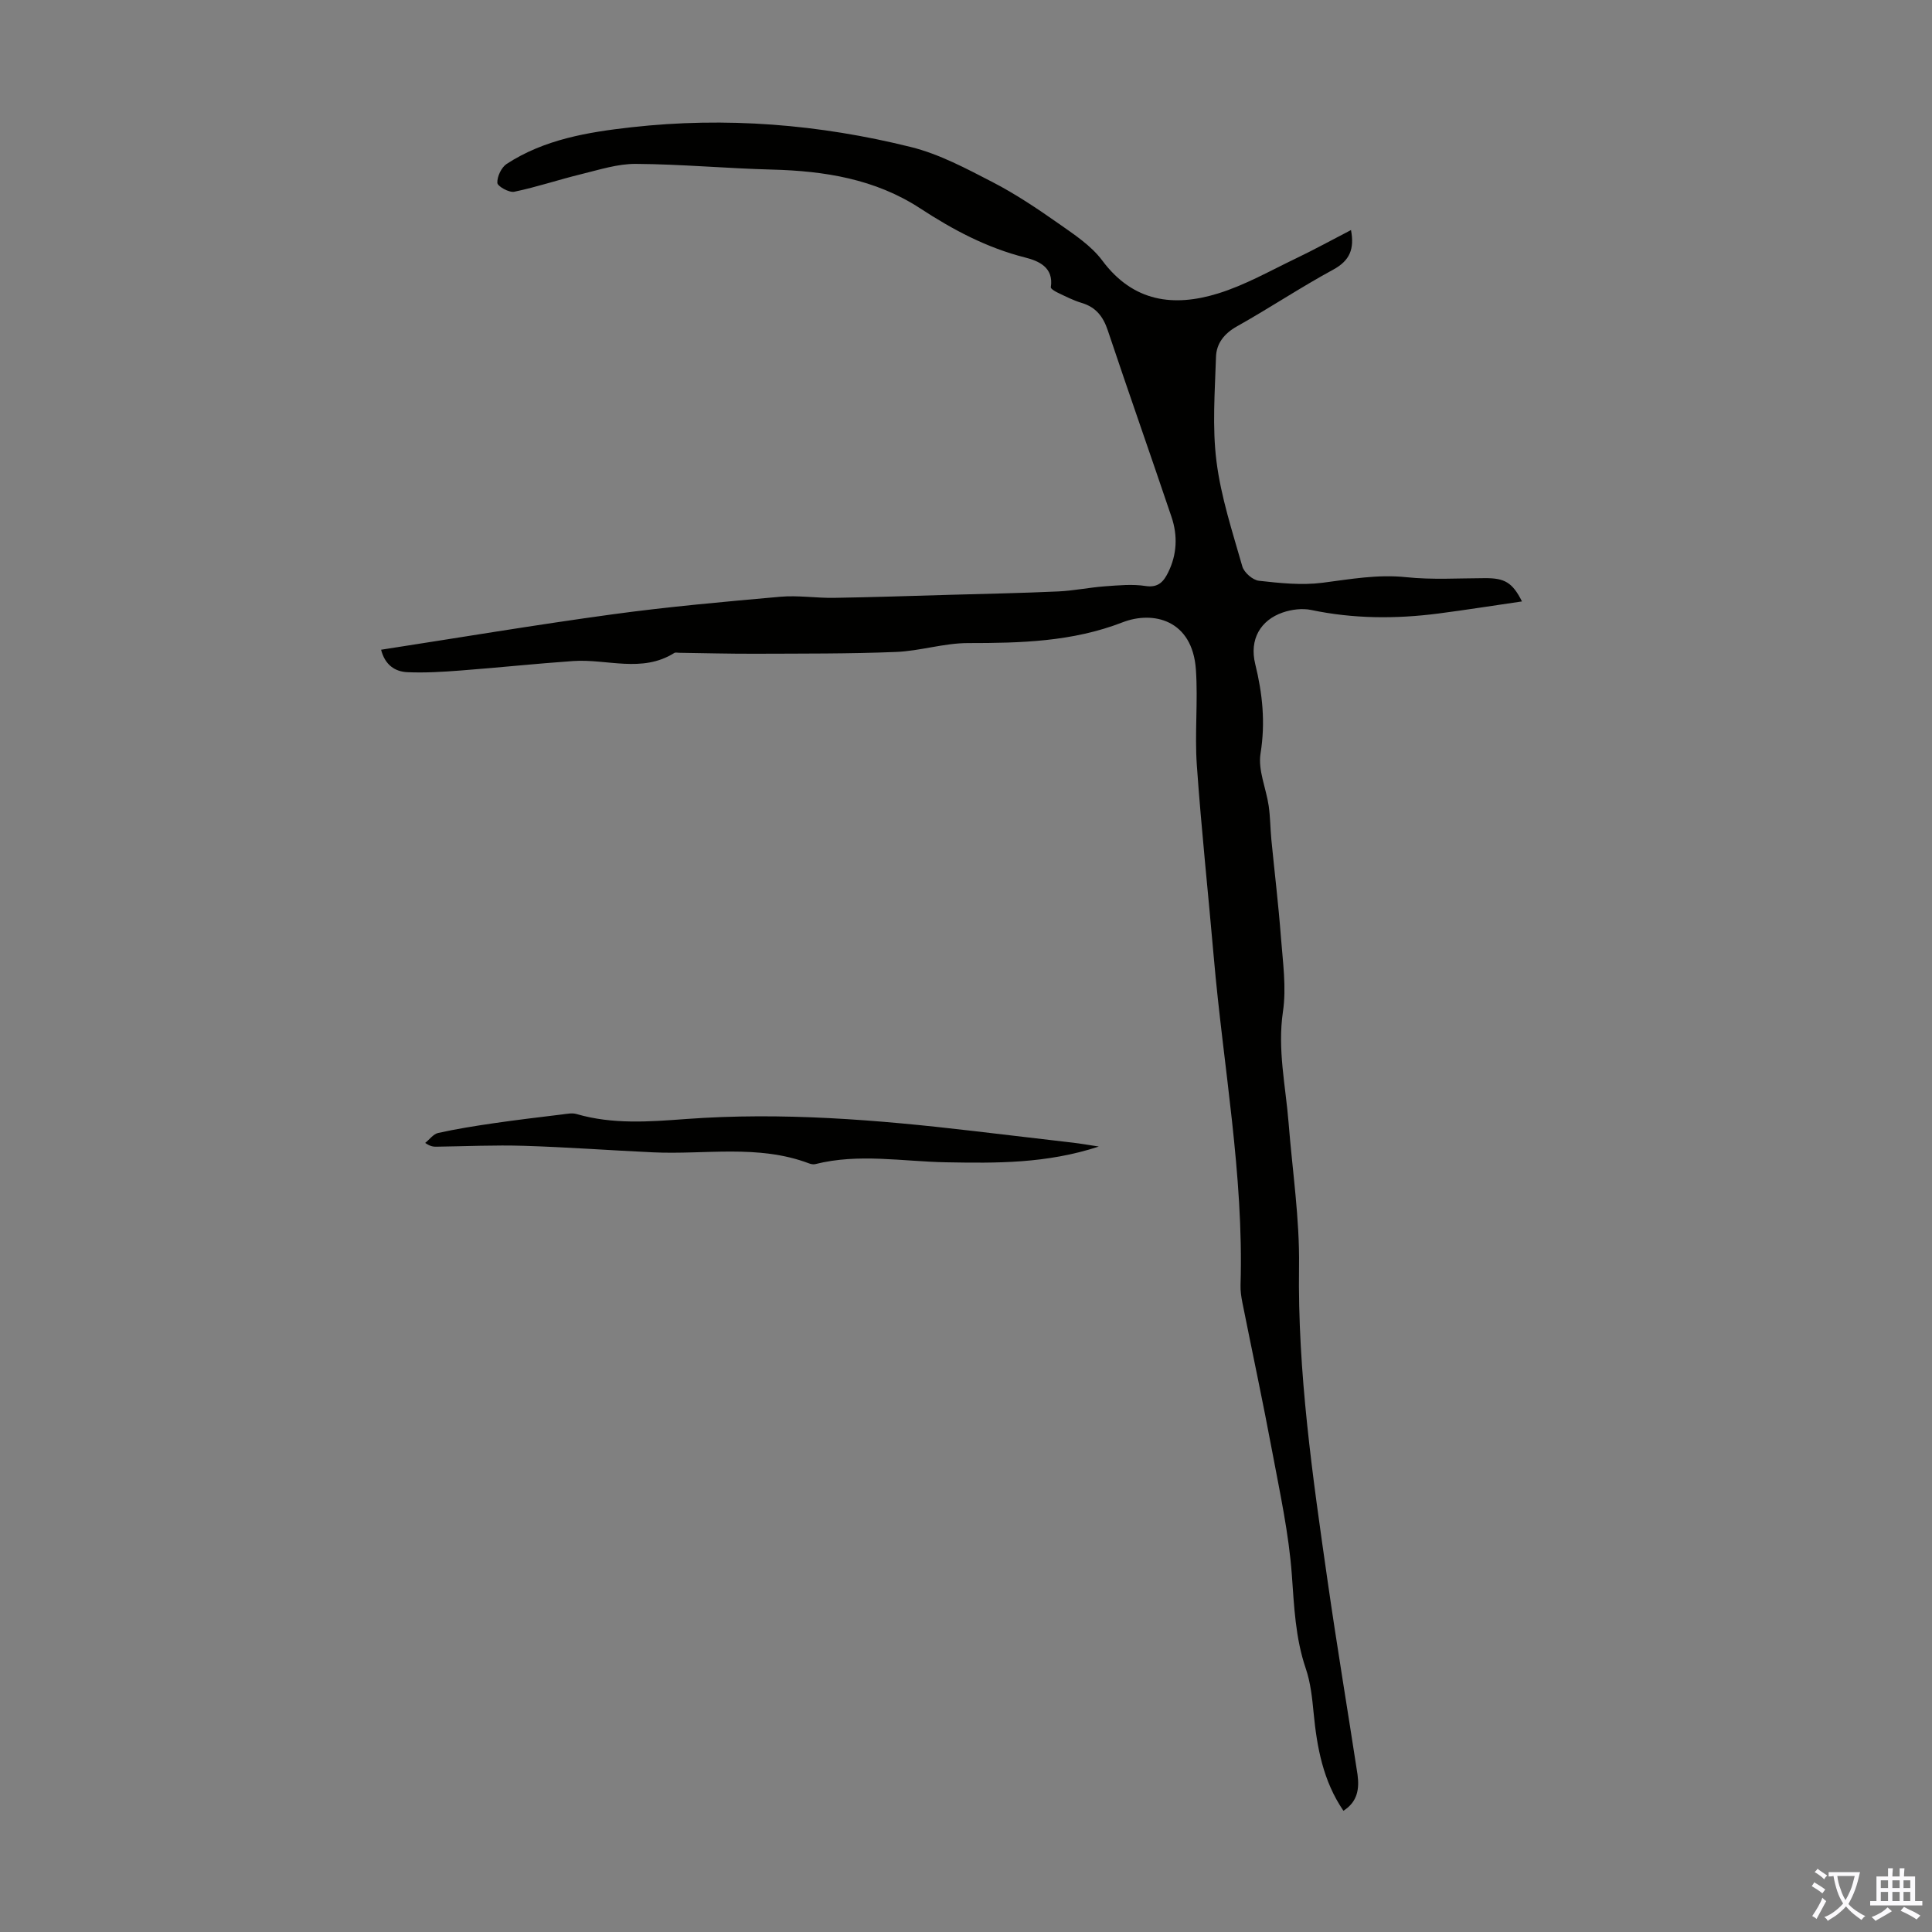 <svg enable-background="new 0 0 400 400" viewBox="0 0 400 400" xmlns="http://www.w3.org/2000/svg"><rect x="0" y="0" width="400" height="400" fill="#808080" stroke="none"/><path d="m278.14 374.9c-4.21-6.17-5.48-13.11-6.17-20.27-.3-3.09-.63-6.27-1.62-9.17-2.16-6.34-2.41-12.82-2.89-19.42-.62-8.54-2.47-17-4.05-25.45-1.93-10.33-4.13-20.6-6.19-30.91-.24-1.2-.42-2.45-.38-3.66.69-22.82-3.58-45.24-5.54-67.84-1.15-13.26-2.58-26.5-3.51-39.78-.46-6.55.26-13.18-.19-19.74-.71-10.41-8.92-12.24-15.17-9.82-10.42 4.04-21.11 4.3-32 4.3-4.98 0-9.94 1.64-14.93 1.84-9.7.39-19.42.33-29.13.37-5.26.02-10.52-.13-15.77-.2-.34 0-.75-.11-1 .04-6.69 4.21-13.94 1.19-20.91 1.67-7.78.54-15.54 1.37-23.32 1.96-3.66.28-7.35.51-11.01.35-2.55-.11-4.64-1.46-5.46-4.65 16.1-2.49 32.01-5.16 47.99-7.34 11.51-1.57 23.11-2.6 34.69-3.63 3.64-.32 7.35.28 11.02.23 8.02-.13 16.04-.4 24.06-.63 7.48-.21 14.97-.36 22.45-.7 3.22-.15 6.41-.82 9.64-1.06 2.81-.2 5.71-.49 8.46-.06 2.68.41 3.77-1.04 4.66-2.85 1.81-3.67 1.98-7.59.69-11.42-4.35-12.9-8.88-25.73-13.2-38.64-.96-2.88-2.46-4.83-5.43-5.71-1.7-.51-3.31-1.34-4.93-2.11-.56-.26-1.49-.83-1.44-1.13.65-4.16-2.6-5.47-5.29-6.15-7.95-2.01-14.97-5.74-21.74-10.17-9.32-6.09-19.81-7.76-30.71-8.04-9.39-.24-18.77-1.12-28.15-1.18-3.78-.03-7.6 1.22-11.34 2.13-4.64 1.13-9.19 2.67-13.86 3.64-1.07.22-3.47-1.13-3.5-1.84-.06-1.31.84-3.21 1.94-3.93 7.81-5.08 16.79-6.57 25.81-7.58 19.54-2.19 38.9-.63 57.91 4.1 5.86 1.46 11.42 4.44 16.84 7.24 4.75 2.45 9.25 5.47 13.64 8.55 3.26 2.29 6.8 4.6 9.12 7.72 6.39 8.58 14.77 9.64 23.95 6.8 5.6-1.73 10.81-4.71 16.14-7.26 3.8-1.82 7.5-3.86 11.39-5.87.74 3.91-.24 6.33-3.69 8.2-6.78 3.68-13.21 7.98-19.94 11.75-2.64 1.48-4.23 3.55-4.32 6.29-.23 7.22-.8 14.55.1 21.66.93 7.36 3.3 14.56 5.35 21.74.36 1.26 2.15 2.83 3.43 2.97 4.37.49 8.88.97 13.2.41 5.76-.74 11.38-1.77 17.29-1.15 5.4.57 10.91.21 16.37.2 3.98-.01 5.62.85 7.61 4.82-5.93.86-11.6 1.76-17.28 2.5-8.81 1.14-17.59 1.11-26.35-.73-1.86-.39-4.08-.11-5.9.52-4.62 1.59-6.95 5.58-5.7 10.67 1.52 6.17 2.13 12.13 1.1 18.52-.56 3.43 1.16 7.21 1.69 10.85.33 2.3.33 4.65.55 6.97.66 6.77 1.48 13.53 1.99 20.31.39 5.1 1.15 10.34.41 15.32-1.16 7.85.56 15.37 1.17 23.02.78 9.91 2.3 19.83 2.16 29.73-.31 21.94 2.81 43.5 5.91 65.09 1.92 13.39 4.15 26.73 6.2 40.1.39 2.93.05 5.62-2.92 7.51z" fill="#010100"/><path d="m227.5 237.38c-10.86 3.56-21.24 3.45-31.65 3.26-9.02-.17-18.07-1.89-27.06.38-.4.1-.91-.01-1.31-.16-10.52-3.97-21.47-1.78-32.24-2.28-8.93-.41-17.84-1.08-26.77-1.35-6.01-.19-12.03.1-18.04.18-.64.01-1.27 0-2.4-.78.89-.71 1.69-1.84 2.68-2.06 3.78-.84 7.62-1.45 11.46-2.01 4.73-.69 9.48-1.25 14.23-1.83.98-.12 2.06-.35 2.97-.08 7.48 2.18 15.1 1.59 22.66 1.03 19.85-1.46 39.54.15 59.22 2.45 6.99.82 13.99 1.63 20.98 2.46 1.51.18 3 .44 5.27.79z" fill="#010100"/><g fill="#fbfafc"><path d="m377.9 391.2c-.2.3-.4.5-.6.8-.7-.6-1.4-1-2.2-1.5.2-.3.4-.5.5-.8.6.4 1.4.8 2.3 1.5zm-1.8 6.1c-.2-.2-.5-.4-.9-.6.4-.6.8-1.2 1.2-1.9s.7-1.3.9-1.9c.3.3.5.5.8.7-.7 1.3-1.4 2.6-2 3.7zm2.2-9c-.3.3-.5.5-.6.8-.6-.6-1.3-1.1-2-1.5.3-.3.5-.5.6-.7.6.5 1.3.9 2 1.4zm.3.2v-.9h2 4.5c-.3 1.3-.6 2.5-1 3.6s-.9 2.1-1.4 3c.4.5 1 1 1.6 1.4s1.2.8 1.9 1.1c-.3.2-.5.4-.8.8-.4-.3-1-.7-1.6-1.2s-1.2-1.1-1.6-1.6c-.5.6-1.1 1.1-1.7 1.6s-1.4.9-2.1 1.4c-.1-.3-.3-.5-.7-.8.6-.2 1.2-.5 1.9-1s1.4-1.1 2-1.8c-.5-.8-.9-1.6-1.2-2.5s-.6-2-.8-3.2c-.4.1-.7.1-1 .1zm2.5 2.7c.3 1 .7 1.7 1 2.2.3-.5.6-1.1 1-2s.6-1.9.9-3h-3.2-.4c.1.9.3 1.8.7 2.8z"/><path d="m396.5 388.5v1.5 3.6h1.5v.9c-.4 0-1 0-1.7 0h-7.9c-.5 0-.9 0-1.2 0v-.9h1.3v-3.5c0-.7 0-1.2 0-1.6h2.4c0-.8 0-1.4 0-1.7h1c0 .3-.1.8-.1 1.7h1.5c0-.8 0-1.4 0-1.7h1c0 .3-.1.9-.1 1.7zm-8.2 9.2c-.2-.3-.5-.5-.8-.8.8-.3 1.4-.6 1.9-.9s1-.7 1.4-1.1c.3.3.6.5.9.8-1.6 1-2.8 1.6-3.4 2zm2.6-6.8v-1.6h-1.5v1.6zm0 2.7v-1.9h-1.5v1.9zm2.4-2.7v-1.6h-1.5v1.6zm0 2.7v-1.9h-1.5v1.9zm.2 2 .7-.8c.4.2.9.5 1.6.8s1.3.7 1.8 1c-.3.3-.5.5-.8.8-.4-.3-1.5-1-3.3-1.8zm2-4.7v-1.6h-1.4v1.6zm0 2.7v-1.9h-1.4v1.9z"/></g></svg>